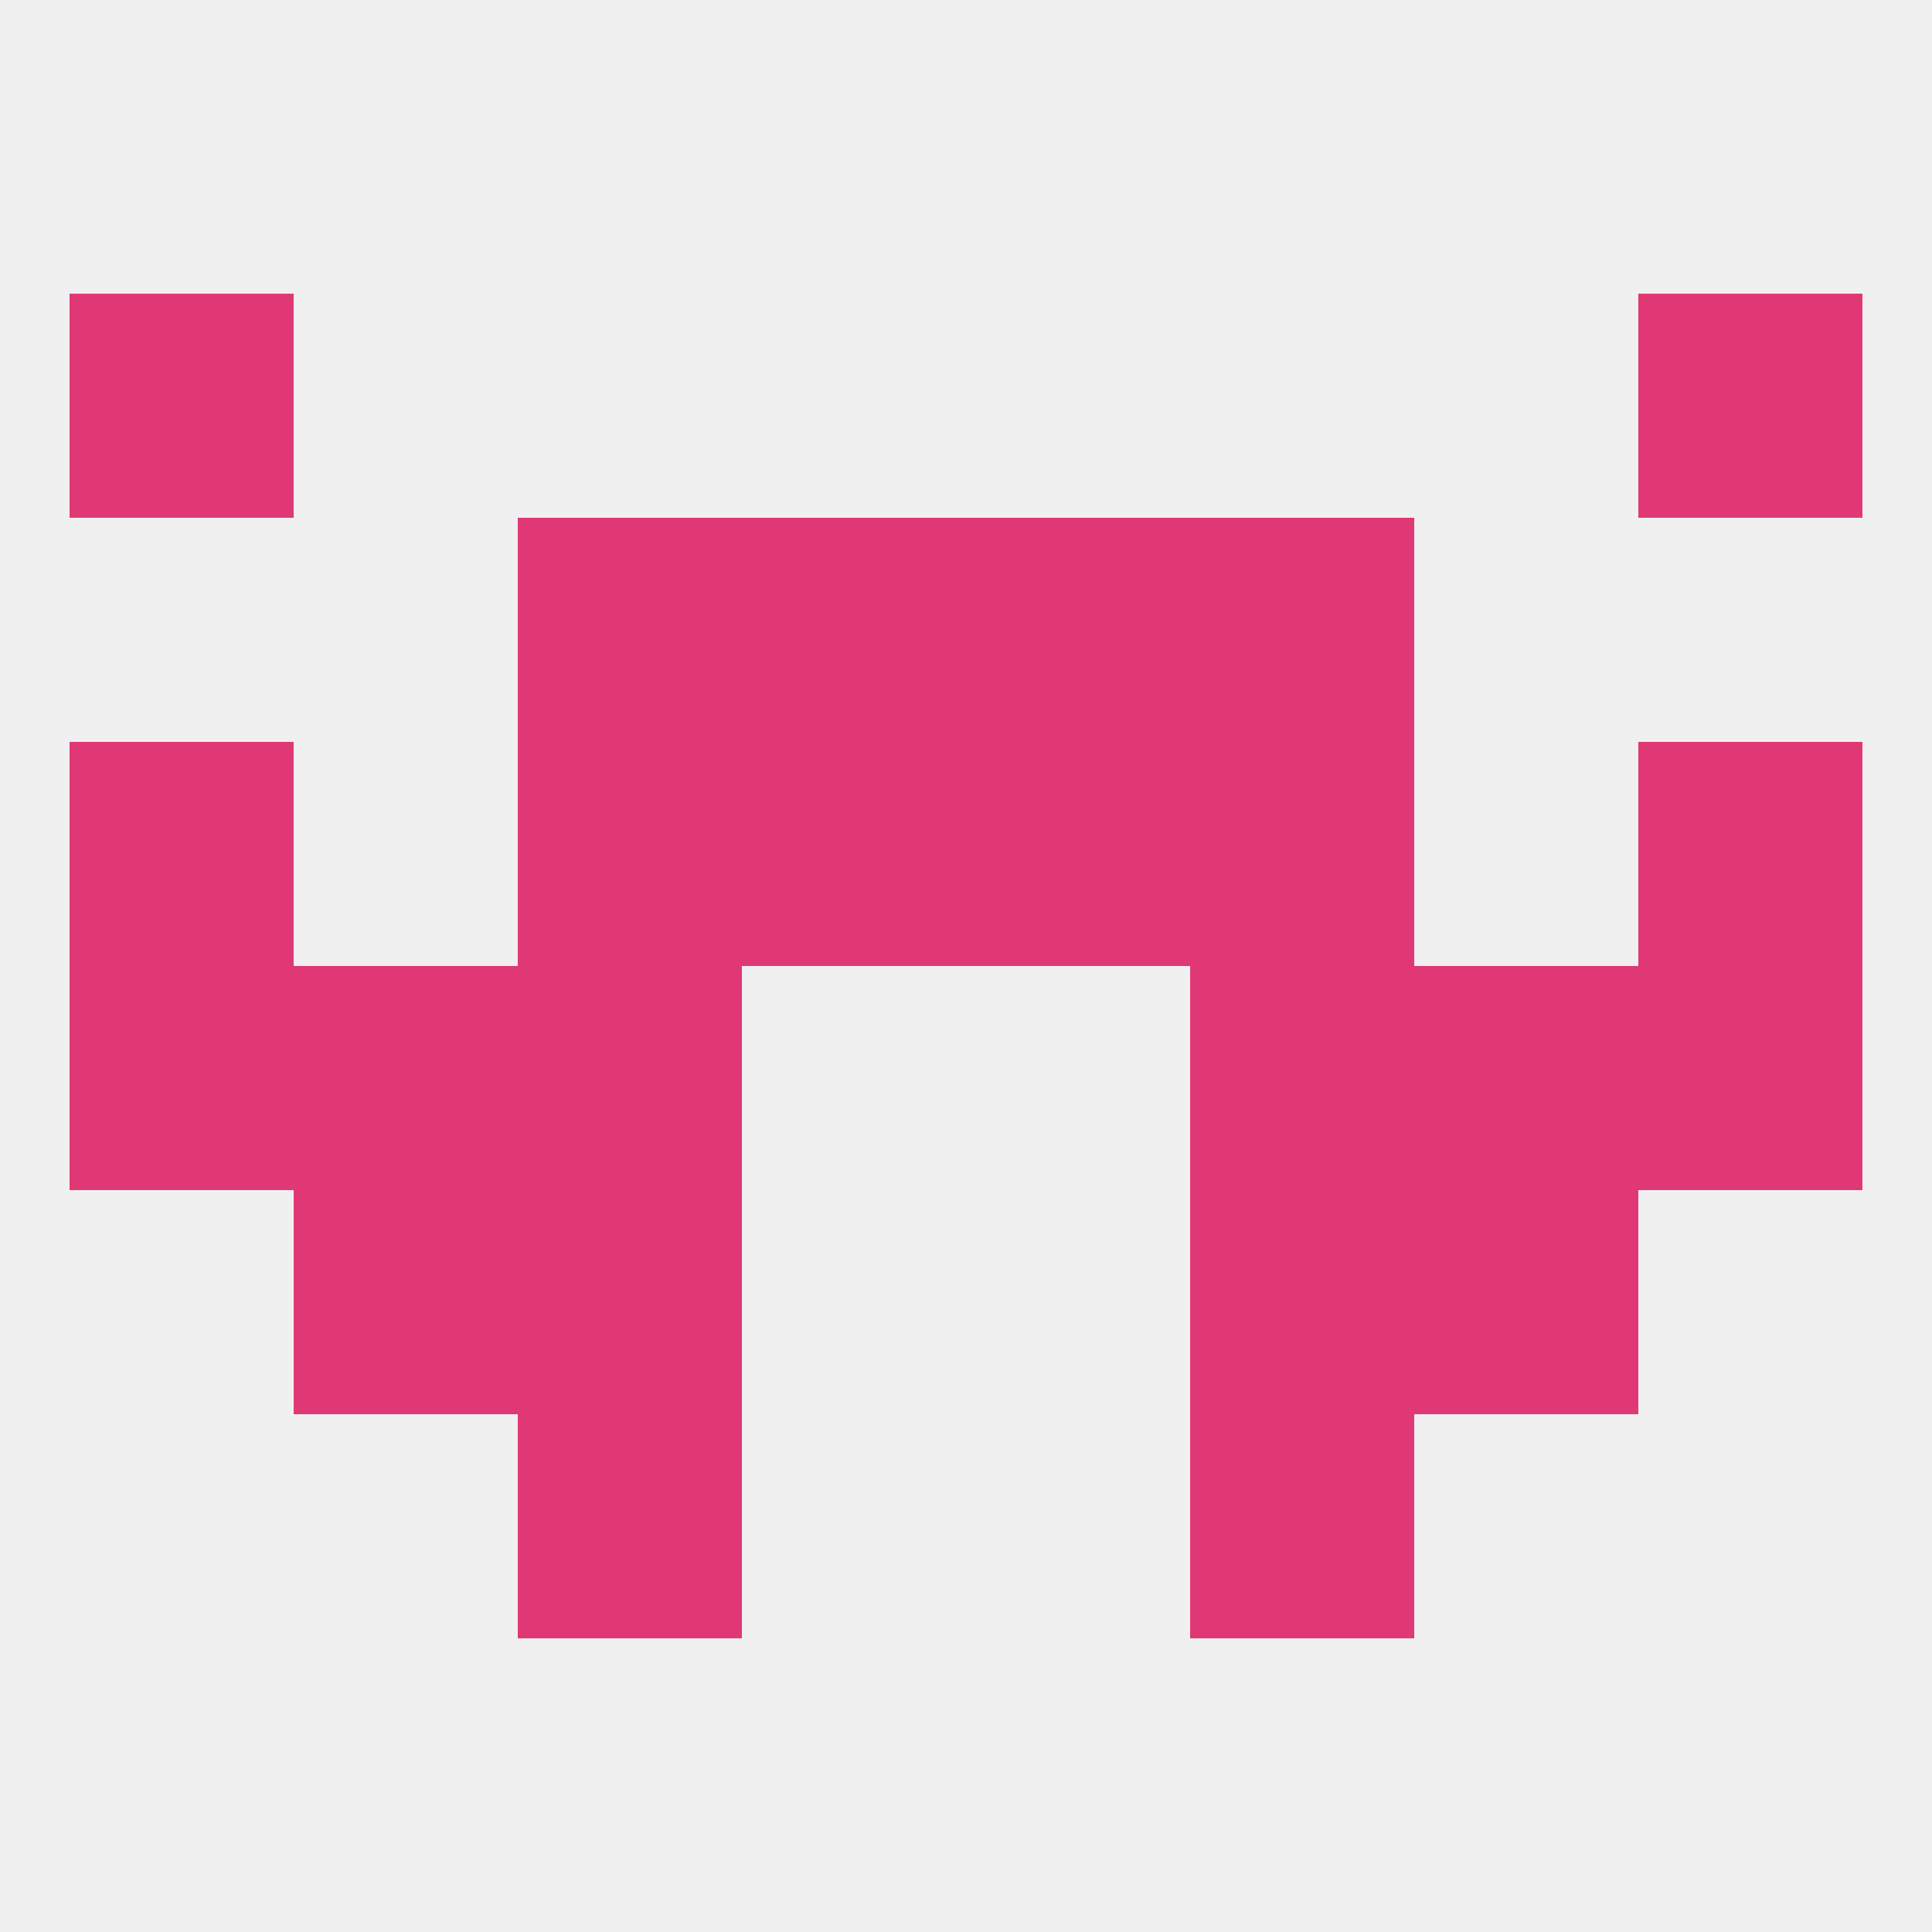 
<!--   <?xml version="1.0"?> -->
<svg version="1.1" baseprofile="full" xmlns="http://www.w3.org/2000/svg" xmlns:xlink="http://www.w3.org/1999/xlink" xmlns:ev="http://www.w3.org/2001/xml-events" width="250" height="250" viewBox="0 0 250 250" >
	<rect width="100%" height="100%" fill="rgba(240,240,240,255)"/>

	<rect x="96" y="96" width="29" height="29" fill="rgba(224,56,117,255)"/>
	<rect x="125" y="96" width="29" height="29" fill="rgba(224,56,117,255)"/>
	<rect x="67" y="96" width="29" height="29" fill="rgba(224,56,117,255)"/>
	<rect x="154" y="96" width="29" height="29" fill="rgba(224,56,117,255)"/>
	<rect x="9" y="96" width="29" height="29" fill="rgba(224,56,117,255)"/>
	<rect x="212" y="96" width="29" height="29" fill="rgba(224,56,117,255)"/>
	<rect x="67" y="67" width="29" height="29" fill="rgba(224,56,117,255)"/>
	<rect x="154" y="67" width="29" height="29" fill="rgba(224,56,117,255)"/>
	<rect x="96" y="67" width="29" height="29" fill="rgba(224,56,117,255)"/>
	<rect x="125" y="67" width="29" height="29" fill="rgba(224,56,117,255)"/>
	<rect x="212" y="38" width="29" height="29" fill="rgba(224,56,117,255)"/>
	<rect x="9" y="38" width="29" height="29" fill="rgba(224,56,117,255)"/>
	<rect x="183" y="154" width="29" height="29" fill="rgba(224,56,117,255)"/>
	<rect x="67" y="154" width="29" height="29" fill="rgba(224,56,117,255)"/>
	<rect x="154" y="154" width="29" height="29" fill="rgba(224,56,117,255)"/>
	<rect x="38" y="154" width="29" height="29" fill="rgba(224,56,117,255)"/>
	<rect x="67" y="183" width="29" height="29" fill="rgba(224,56,117,255)"/>
	<rect x="154" y="183" width="29" height="29" fill="rgba(224,56,117,255)"/>
	<rect x="212" y="125" width="29" height="29" fill="rgba(224,56,117,255)"/>
	<rect x="38" y="125" width="29" height="29" fill="rgba(224,56,117,255)"/>
	<rect x="183" y="125" width="29" height="29" fill="rgba(224,56,117,255)"/>
	<rect x="67" y="125" width="29" height="29" fill="rgba(224,56,117,255)"/>
	<rect x="154" y="125" width="29" height="29" fill="rgba(224,56,117,255)"/>
	<rect x="9" y="125" width="29" height="29" fill="rgba(224,56,117,255)"/>
</svg>